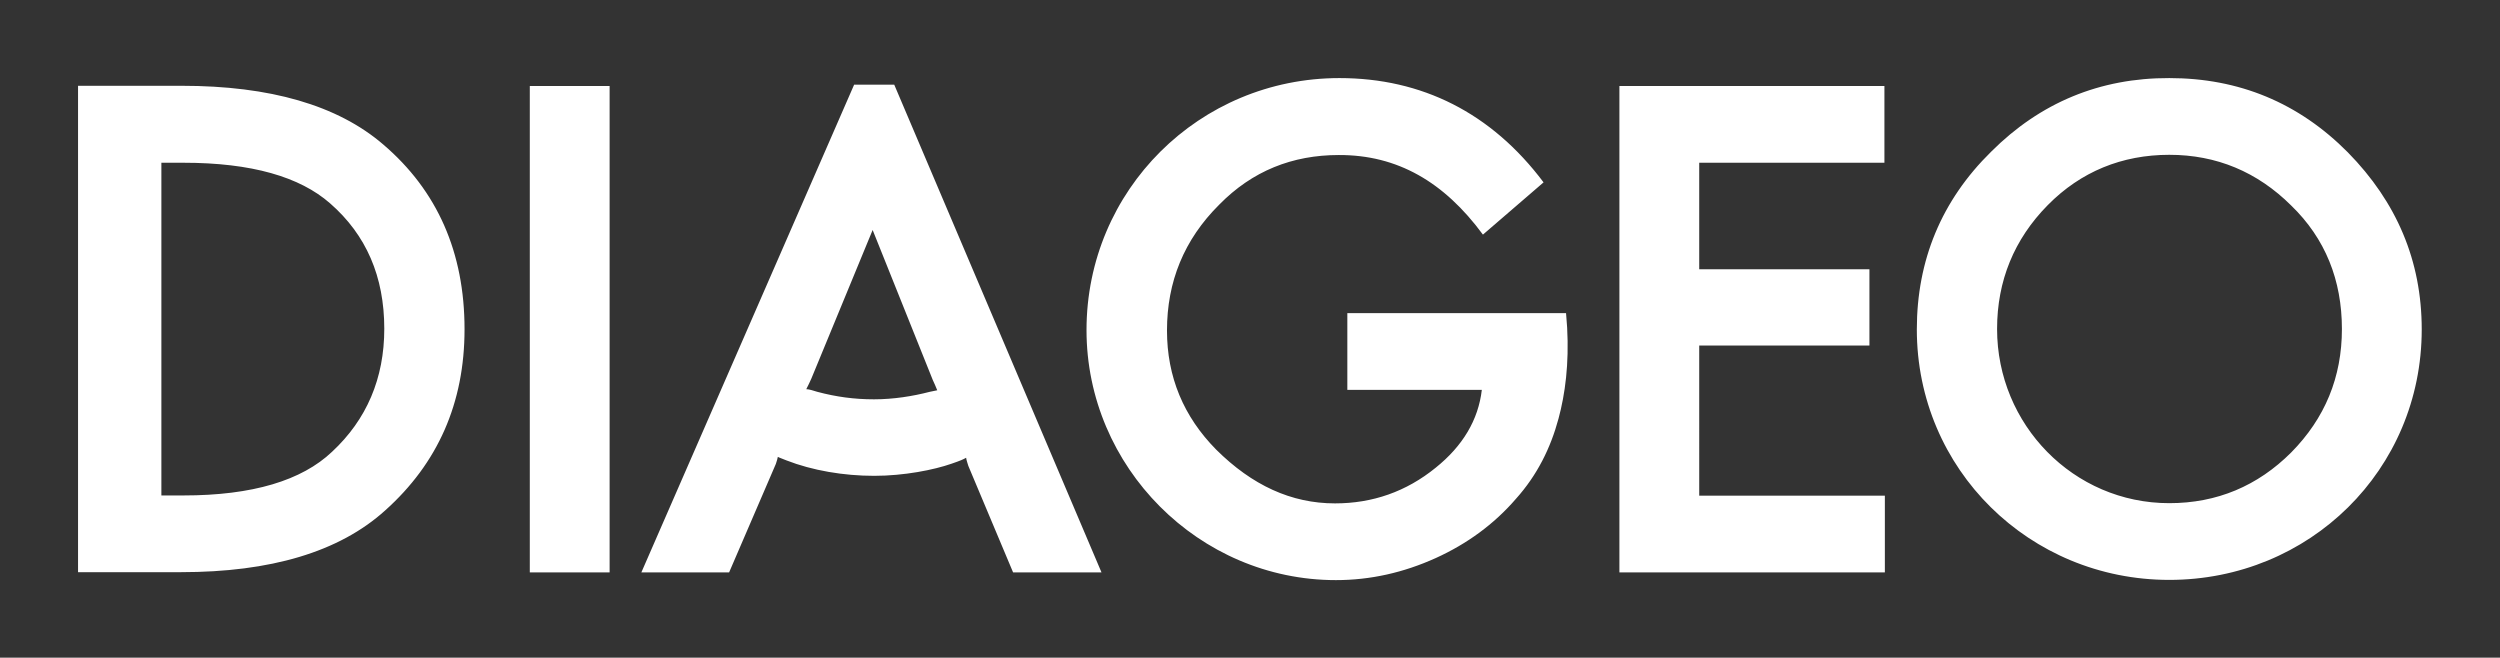 <?xml version="1.0" encoding="utf-8"?>
<!-- Generator: Adobe Illustrator 29.5.1, SVG Export Plug-In . SVG Version: 9.03 Build 0)  -->
<svg version="1.0" id="svg2" xmlns:svg="http://www.w3.org/2000/svg"
	 xmlns="http://www.w3.org/2000/svg" xmlns:xlink="http://www.w3.org/1999/xlink" x="0px" y="0px" viewBox="0 0 1133.9 298.3"
	 style="enable-background:new 0 0 1133.9 298.3;" xml:space="preserve">
<rect x="0" y="0" width="1133.9" height="298.3" fill="#333333" stroke="none"/>
<style type="text/css">
	.st0{fill:#FFFFFF;}
</style>
<g id="layer1" transform="translate(-4485.903,1567.915)">
	<path id="path9547" class="st0" d="M4851.6-1391.4c0.7-1.4,1.8-3.6,2.3-4.8l27.8-67.4l27.3,68.1c0.5,1.1,1.4,3,2,4.6l-3.4,0.7
		c-7.7,2-16.4,3.4-25.3,3.4s-17.1-1.1-25.7-3.4C4855-1390.7,4852.8-1391.4,4851.6-1391.4 M4569.1-1494.1c31,0,52.8,6.4,66.5,18.4
		c16.4,14.3,24.6,33.2,24.6,56.9c0,22.5-8,41.2-23.7,55.8c-13.7,13-36,19.8-67.4,19.8h-10v-150.9H4569.1z M5525.1-1474.7
		c15.5,15,23,33.9,23,56c0,21.9-7.7,40.5-23,56c-15.2,15.2-33.7,23-55.3,23c-43.5,0-78.1-35.7-78.1-79c0-21.8,7.7-40.7,23-56.2
		c15-15.2,33.7-22.8,55.1-22.8C5491.2-1497.7,5509.7-1490,5525.1-1474.7z M5158.5-1461.5l27.5-23.7c-23.7-31.6-55.3-47.3-92.6-47.3
		c-63.5,0-114.7,50.8-114.7,114.3c0,62.1,51,113.4,113.1,113.4c15.7,0,30.7-3.4,45.3-10c14.1-6.4,26.4-15.3,36.4-26.9
		c9.6-10.7,15.7-23,19.3-36.4c3-11.1,4.8-24.8,3.9-41.2l-0.5-6.6H5097v34.8h61c-1.6,13.7-8.7,25.5-20.9,35.3
		c-13.4,10.9-28.7,16.2-45.7,16.2c-19.8,0-37.6-8.2-53.9-24.4c-14.8-15-22.3-33-22.3-54c0-22.1,7.7-41.2,23.7-57.1
		c15-15.3,33.2-22.5,54.2-22.5C5119.7-1497.7,5140.9-1485.4,5158.5-1461.5z M4925.1-1356.6l20.3,48.3h40.1l-94-221.2h-18.2
		l-96.5,221.2h39.8l21.2-49.2c0.5-1.4,0.7-2.3,0.9-3.2c0.9,0.5,2.3,0.9,3.9,1.6c11.8,4.6,26,7,39.8,7c13.6,0,27.1-2.7,35.1-5.5
		c4.1-1.4,5.4-2,6.6-2.7C4924.2-1359.3,4924.9-1357.3,4925.1-1356.6z M4568-1308.4c40.5,0,71.7-9.1,92.6-28
		c23.9-21.4,36-48.7,36-82.2c0-34.8-12.3-62.8-36.9-83.8c-20.7-17.8-51.4-26.6-91.3-26.6h-47.1v220.6H4568z M4762.4-1528.9h-36.2
		v220.6h36.2V-1528.9z M5256.6-1411.2h77.2v-34.6h-77.2v-48.3h84v-34.8h-120.2v220.6h120.4v-34.8h-84.2V-1411.2z M5389-1499.1
		c-22.5,22.1-33.7,49.2-33.7,80.6c0,63.5,51.2,113.6,114.5,113.6c63.5,0,114.5-49.8,114.5-113.6c0-31.2-11.4-57.8-33.5-80.3
		c-22.3-22.5-49.4-33.7-81-33.7C5438.4-1532.6,5411.3-1521.4,5389-1499.1"/>
</g>
</svg>
